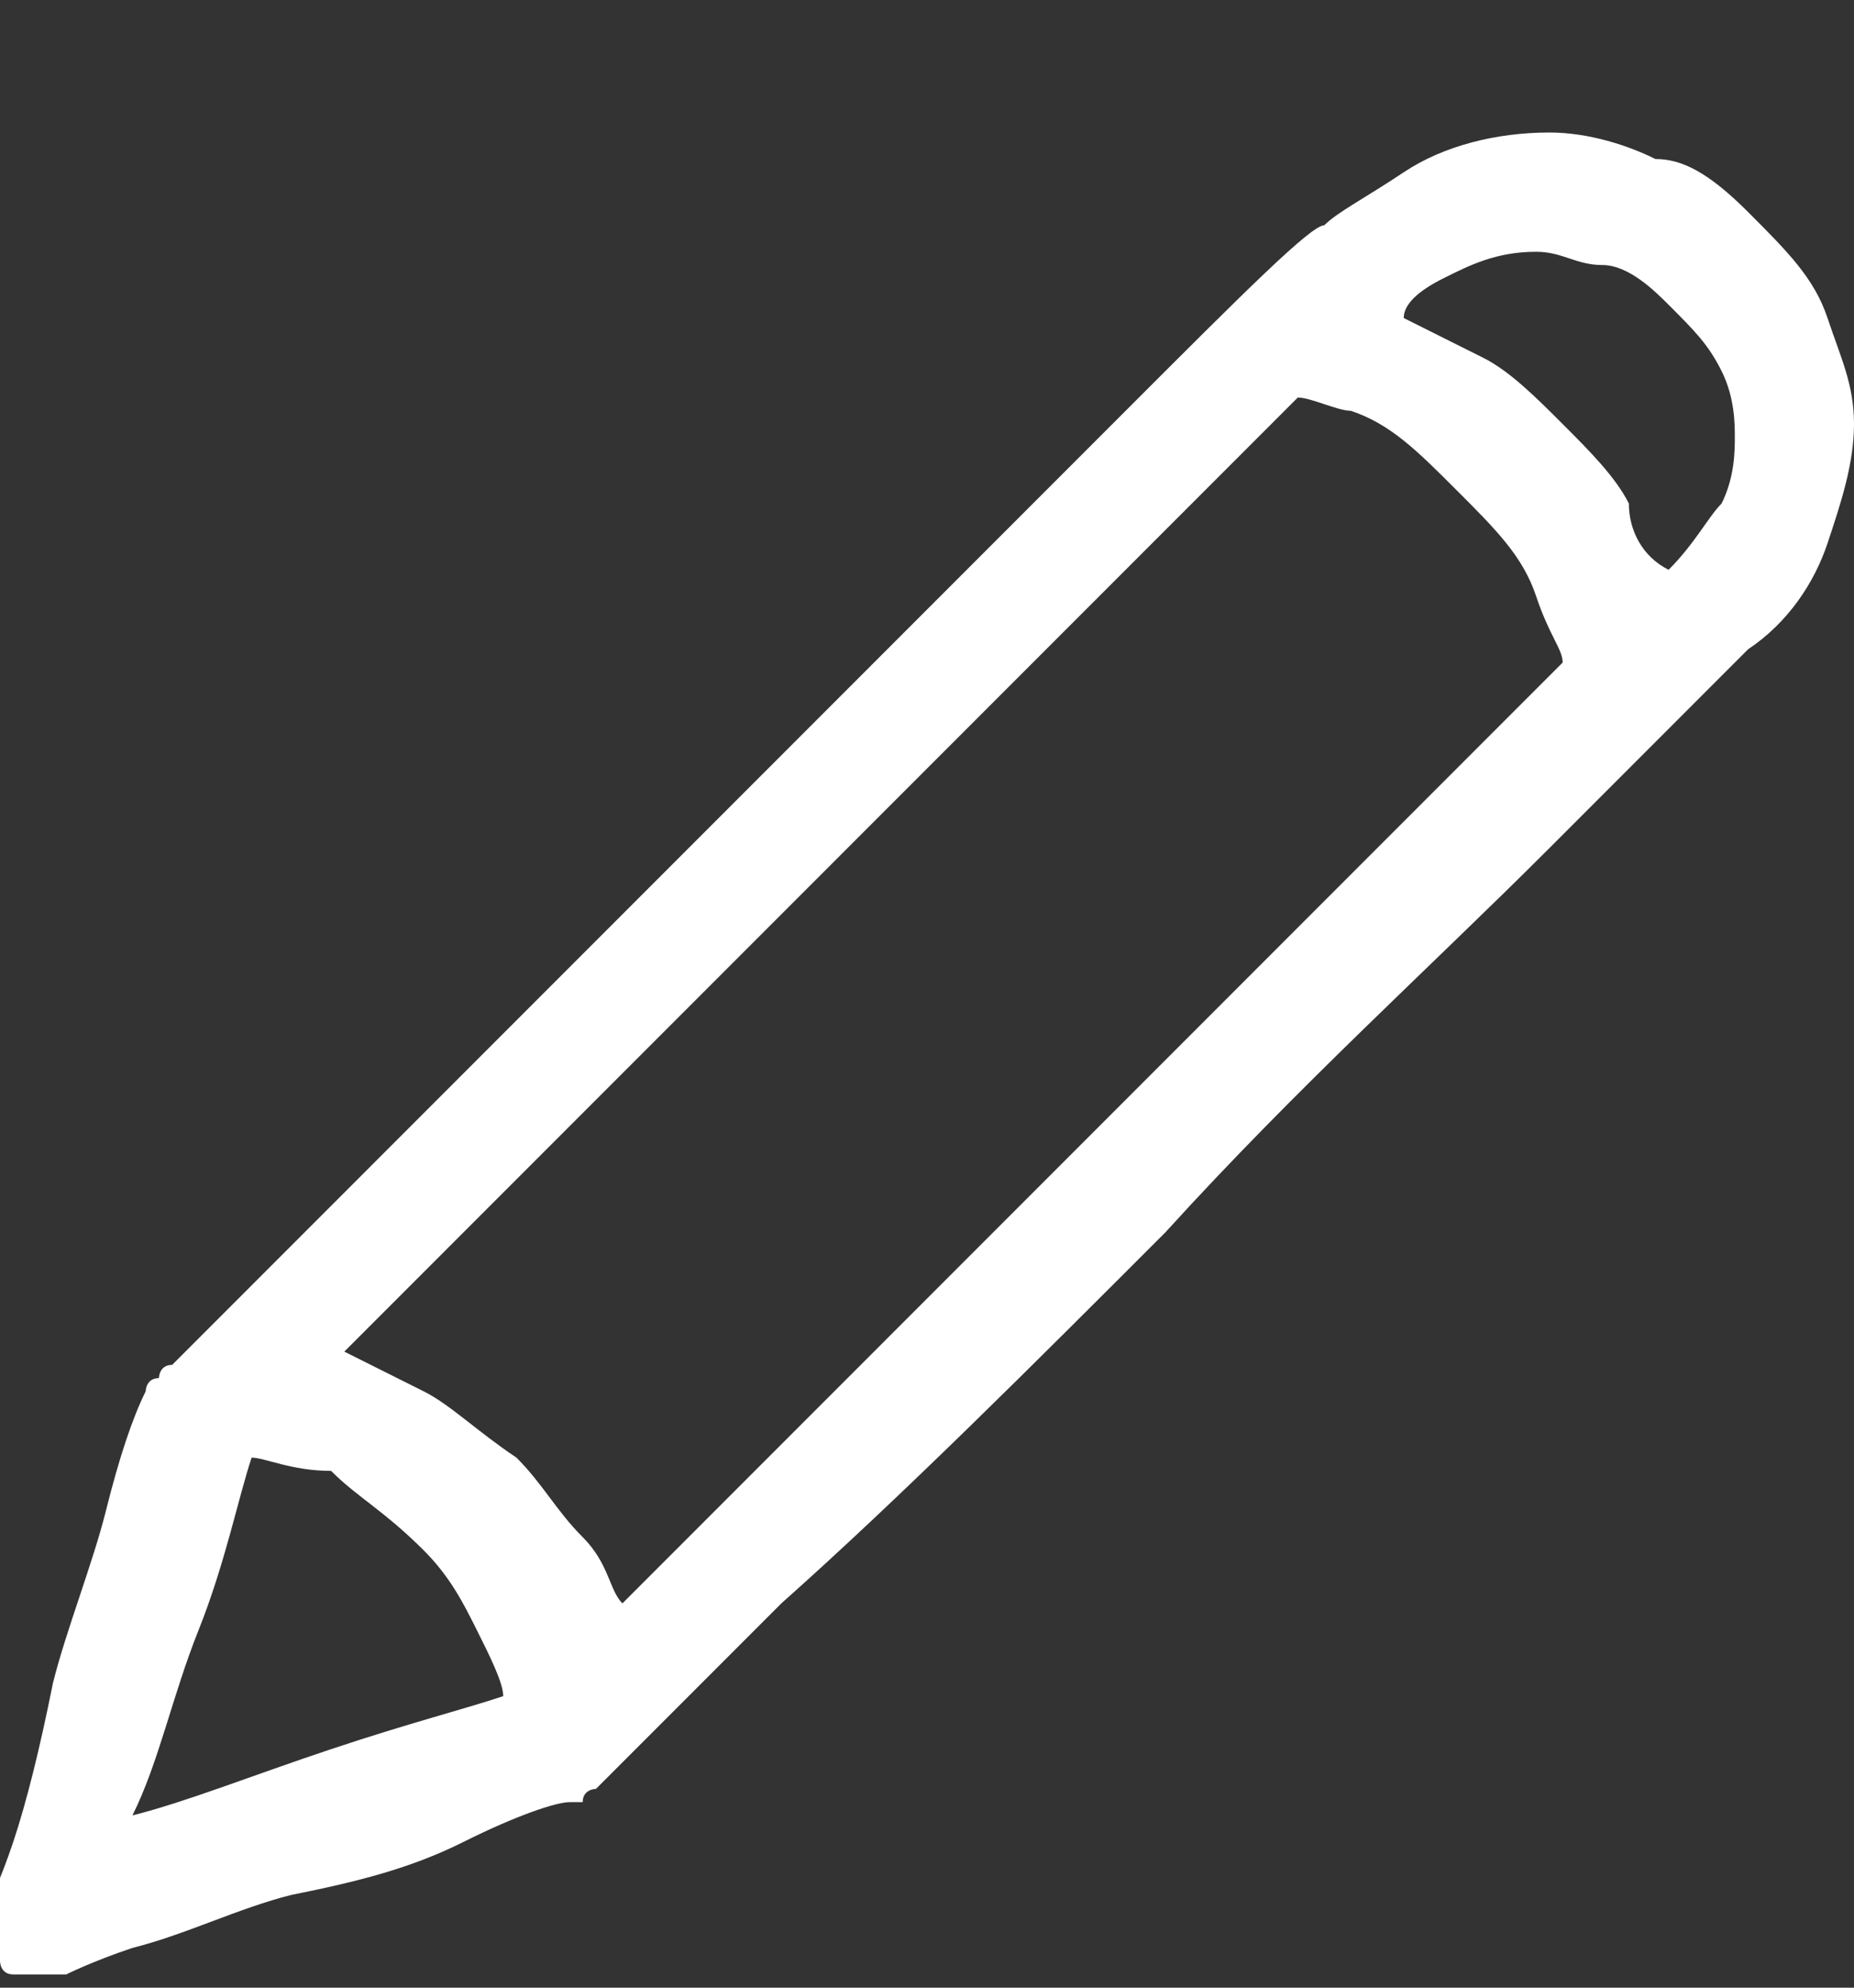 <?xml version="1.0" encoding="utf-8"?>
<!-- Generator: Adobe Illustrator 19.2.1, SVG Export Plug-In . SVG Version: 6.00 Build 0)  -->
<svg version="1.1" id="Layer_1" xmlns="http://www.w3.org/2000/svg" xmlns:xlink="http://www.w3.org/1999/xlink" x="0px" y="0px"
	 viewBox="0 0 14 15" style="enable-background:new 0 0 14 15;" xml:space="preserve">
<rect x="0" y="0" width="14" height="15" fill="#333333" stroke="none"/>
<style type="text/css">
	.st0{enable-background:new    ;}
	.st1{fill:#FFFFFF;}
</style>
<title></title>
<desc>Created with Sketch.</desc>
<g id="Page-1">
	<g id="Admin-Events" transform="translate(-708, -491)">
		<g id="EVENT" transform="translate(566, 217)">
			<g id="Expand" transform="translate(22, 45)">
				<g transform="translate(71, 222)">
					<g class="st0">
						<path class="st1" d="M62.2,8.6c0.3,0.3,0.5,0.5,0.6,0.8S63,9.9,63,10.2c0,0.3-0.1,0.6-0.2,0.9s-0.3,0.6-0.6,0.8
							c-0.1,0.1-0.6,0.6-1.5,1.5c-0.9,0.9-1.9,1.8-2.9,2.9c-1,1-2,2-2.9,2.8c-0.9,0.9-1.3,1.3-1.4,1.4c0,0-0.1,0-0.1,0.1
							c0,0-0.1,0-0.1,0c-0.1,0-0.4,0.1-0.8,0.3s-0.8,0.3-1.3,0.4c-0.4,0.1-0.8,0.3-1.2,0.4c-0.3,0.1-0.5,0.2-0.5,0.2c0,0,0,0-0.1,0
							c0,0,0,0-0.1,0c-0.1,0-0.1,0-0.2,0s-0.1-0.1-0.1-0.1c-0.1-0.1-0.1-0.1-0.1-0.2s0-0.2,0-0.2c0,0,0.1-0.2,0.2-0.5
							c0.1-0.3,0.2-0.7,0.3-1.2c0.1-0.4,0.3-0.9,0.4-1.3s0.2-0.7,0.3-0.9c0,0,0-0.1,0.1-0.1c0,0,0-0.1,0.1-0.1
							c1.8-1.8,3.2-3.2,4.2-4.2s2.1-2.1,3-3s1.4-1.4,1.5-1.4c0.1-0.1,0.3-0.2,0.6-0.4c0.3-0.2,0.7-0.3,1.1-0.3
							c0.3,0,0.6,0.1,0.8,0.2C61.7,8.2,61.9,8.3,62.2,8.6z M50.9,18c-0.1,0.3-0.2,0.8-0.4,1.3s-0.3,1-0.5,1.4
							c0.4-0.1,0.9-0.3,1.5-0.5c0.6-0.2,1-0.3,1.3-0.4c0-0.1-0.1-0.3-0.2-0.5c-0.1-0.2-0.2-0.4-0.4-0.6c-0.3-0.3-0.5-0.4-0.7-0.6
							C51.2,18.1,51,18,50.9,18z M58.8,10c-0.4,0.4-1,1-1.6,1.6c-0.7,0.7-1.4,1.4-2.1,2.1c-0.7,0.7-1.4,1.4-2,2
							c-0.6,0.6-1.2,1.2-1.5,1.5c0.2,0.1,0.4,0.2,0.6,0.3c0.2,0.1,0.4,0.3,0.7,0.5c0.2,0.2,0.3,0.4,0.5,0.6s0.2,0.4,0.3,0.5
							c0.4-0.4,0.9-0.9,1.5-1.5s1.3-1.3,2-2c0.7-0.7,1.4-1.4,2-2s1.2-1.2,1.6-1.6c0-0.1-0.1-0.2-0.2-0.5s-0.3-0.5-0.6-0.8
							c-0.3-0.3-0.5-0.5-0.8-0.6C59.1,10.1,58.9,10,58.8,10z M61.6,11.3c0.2-0.2,0.3-0.4,0.4-0.5c0.1-0.2,0.1-0.4,0.1-0.5
							s0-0.3-0.1-0.5s-0.2-0.3-0.4-0.5c-0.1-0.1-0.3-0.3-0.5-0.3s-0.3-0.1-0.5-0.1c-0.3,0-0.5,0.1-0.7,0.2s-0.3,0.2-0.3,0.3
							c0,0,0,0,0,0c0,0,0,0,0,0c0.2,0.1,0.4,0.2,0.6,0.3c0.2,0.1,0.4,0.3,0.6,0.5c0.2,0.2,0.4,0.4,0.5,0.6
							C61.3,11,61.4,11.2,61.6,11.3C61.5,11.4,61.5,11.4,61.6,11.3C61.6,11.3,61.6,11.3,61.6,11.3z"/>
					</g>
				</g>
			</g>
		</g>
	</g>
</g>
</svg>
